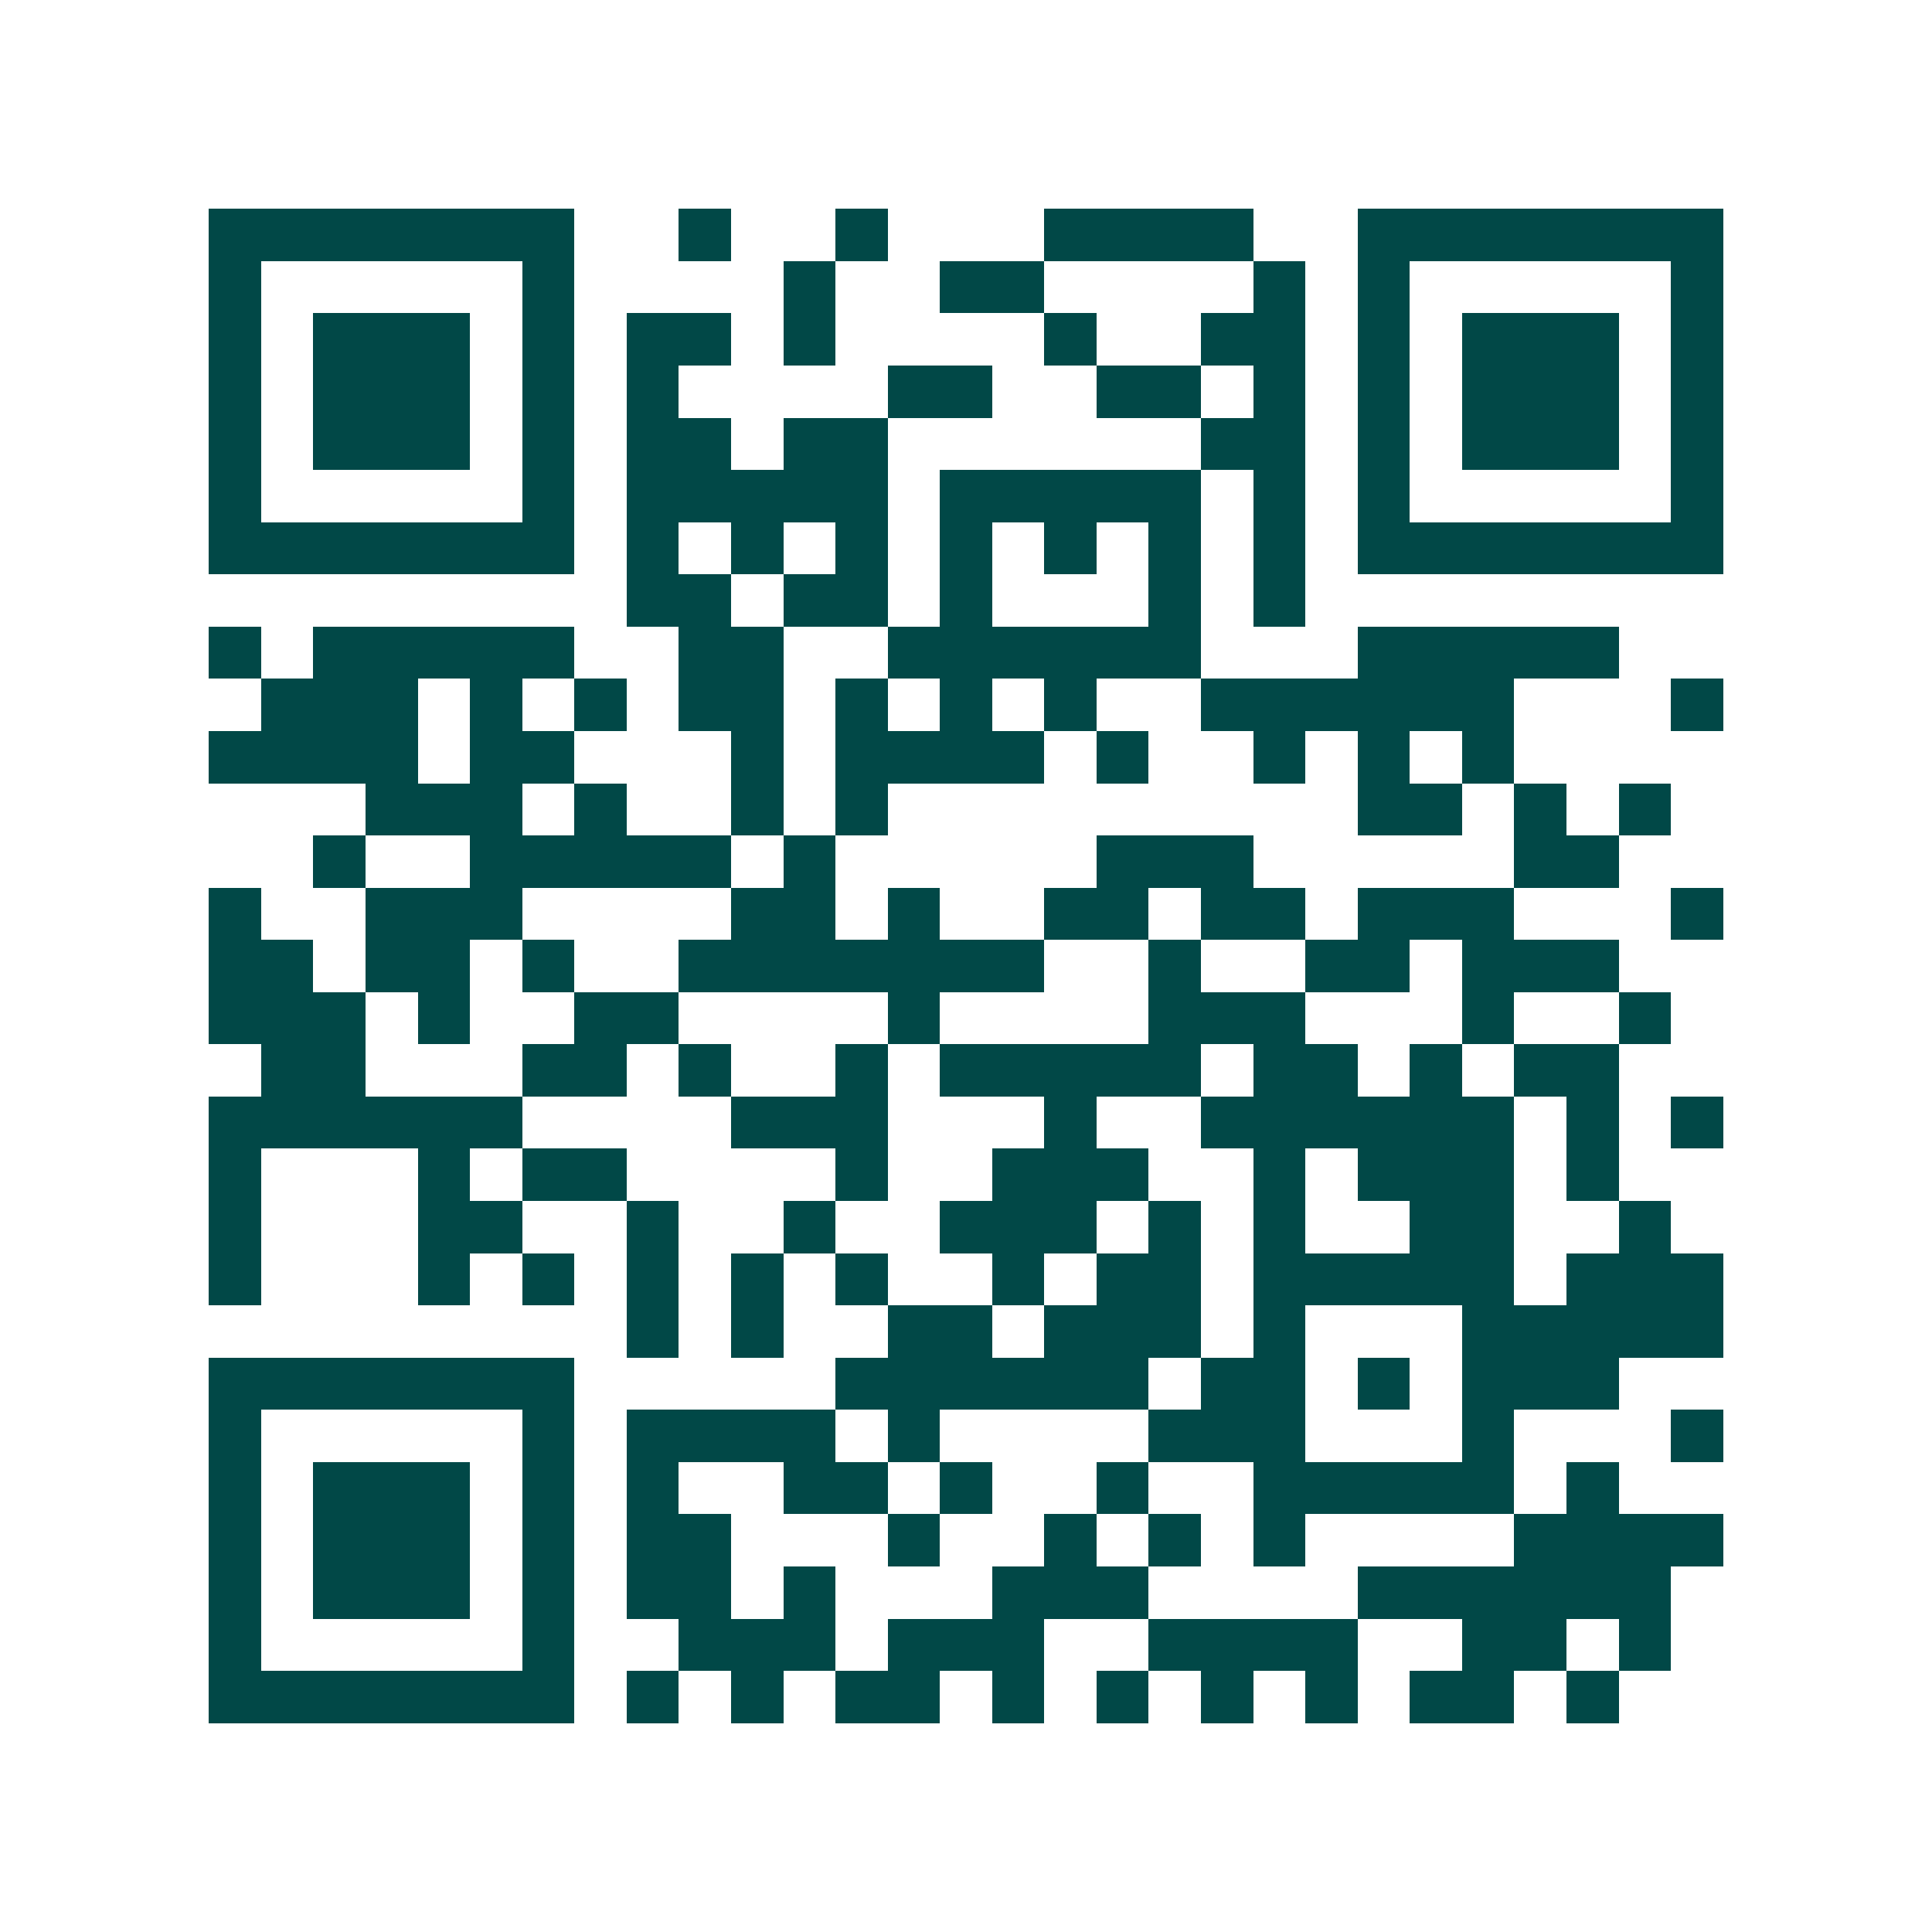<svg xmlns="http://www.w3.org/2000/svg" width="200" height="200" viewBox="0 0 37 37" shape-rendering="crispEdges"><path fill="#ffffff" d="M0 0h37v37H0z"/><path stroke="#014847" d="M4 4.5h7m2 0h1m2 0h1m3 0h4m2 0h7M4 5.5h1m5 0h1m4 0h1m2 0h2m4 0h1m1 0h1m5 0h1M4 6.5h1m1 0h3m1 0h1m1 0h2m1 0h1m4 0h1m2 0h2m1 0h1m1 0h3m1 0h1M4 7.5h1m1 0h3m1 0h1m1 0h1m4 0h2m2 0h2m1 0h1m1 0h1m1 0h3m1 0h1M4 8.5h1m1 0h3m1 0h1m1 0h2m1 0h2m6 0h2m1 0h1m1 0h3m1 0h1M4 9.5h1m5 0h1m1 0h5m1 0h5m1 0h1m1 0h1m5 0h1M4 10.5h7m1 0h1m1 0h1m1 0h1m1 0h1m1 0h1m1 0h1m1 0h1m1 0h7M12 11.5h2m1 0h2m1 0h1m3 0h1m1 0h1M4 12.5h1m1 0h5m2 0h2m2 0h6m3 0h5M5 13.5h3m1 0h1m1 0h1m1 0h2m1 0h1m1 0h1m1 0h1m2 0h6m3 0h1M4 14.5h4m1 0h2m3 0h1m1 0h4m1 0h1m2 0h1m1 0h1m1 0h1M7 15.5h3m1 0h1m2 0h1m1 0h1m9 0h2m1 0h1m1 0h1M6 16.5h1m2 0h5m1 0h1m5 0h3m5 0h2M4 17.5h1m2 0h3m4 0h2m1 0h1m2 0h2m1 0h2m1 0h3m3 0h1M4 18.5h2m1 0h2m1 0h1m2 0h7m2 0h1m2 0h2m1 0h3M4 19.5h3m1 0h1m2 0h2m4 0h1m4 0h3m3 0h1m2 0h1M5 20.5h2m3 0h2m1 0h1m2 0h1m1 0h5m1 0h2m1 0h1m1 0h2M4 21.5h6m4 0h3m3 0h1m2 0h6m1 0h1m1 0h1M4 22.5h1m3 0h1m1 0h2m4 0h1m2 0h3m2 0h1m1 0h3m1 0h1M4 23.5h1m3 0h2m2 0h1m2 0h1m2 0h3m1 0h1m1 0h1m2 0h2m2 0h1M4 24.5h1m3 0h1m1 0h1m1 0h1m1 0h1m1 0h1m2 0h1m1 0h2m1 0h5m1 0h3M12 25.5h1m1 0h1m2 0h2m1 0h3m1 0h1m3 0h5M4 26.5h7m5 0h6m1 0h2m1 0h1m1 0h3M4 27.5h1m5 0h1m1 0h4m1 0h1m4 0h3m3 0h1m3 0h1M4 28.5h1m1 0h3m1 0h1m1 0h1m2 0h2m1 0h1m2 0h1m2 0h5m1 0h1M4 29.5h1m1 0h3m1 0h1m1 0h2m3 0h1m2 0h1m1 0h1m1 0h1m4 0h4M4 30.5h1m1 0h3m1 0h1m1 0h2m1 0h1m3 0h3m4 0h6M4 31.5h1m5 0h1m2 0h3m1 0h3m2 0h4m2 0h2m1 0h1M4 32.5h7m1 0h1m1 0h1m1 0h2m1 0h1m1 0h1m1 0h1m1 0h1m1 0h2m1 0h1"/></svg>

